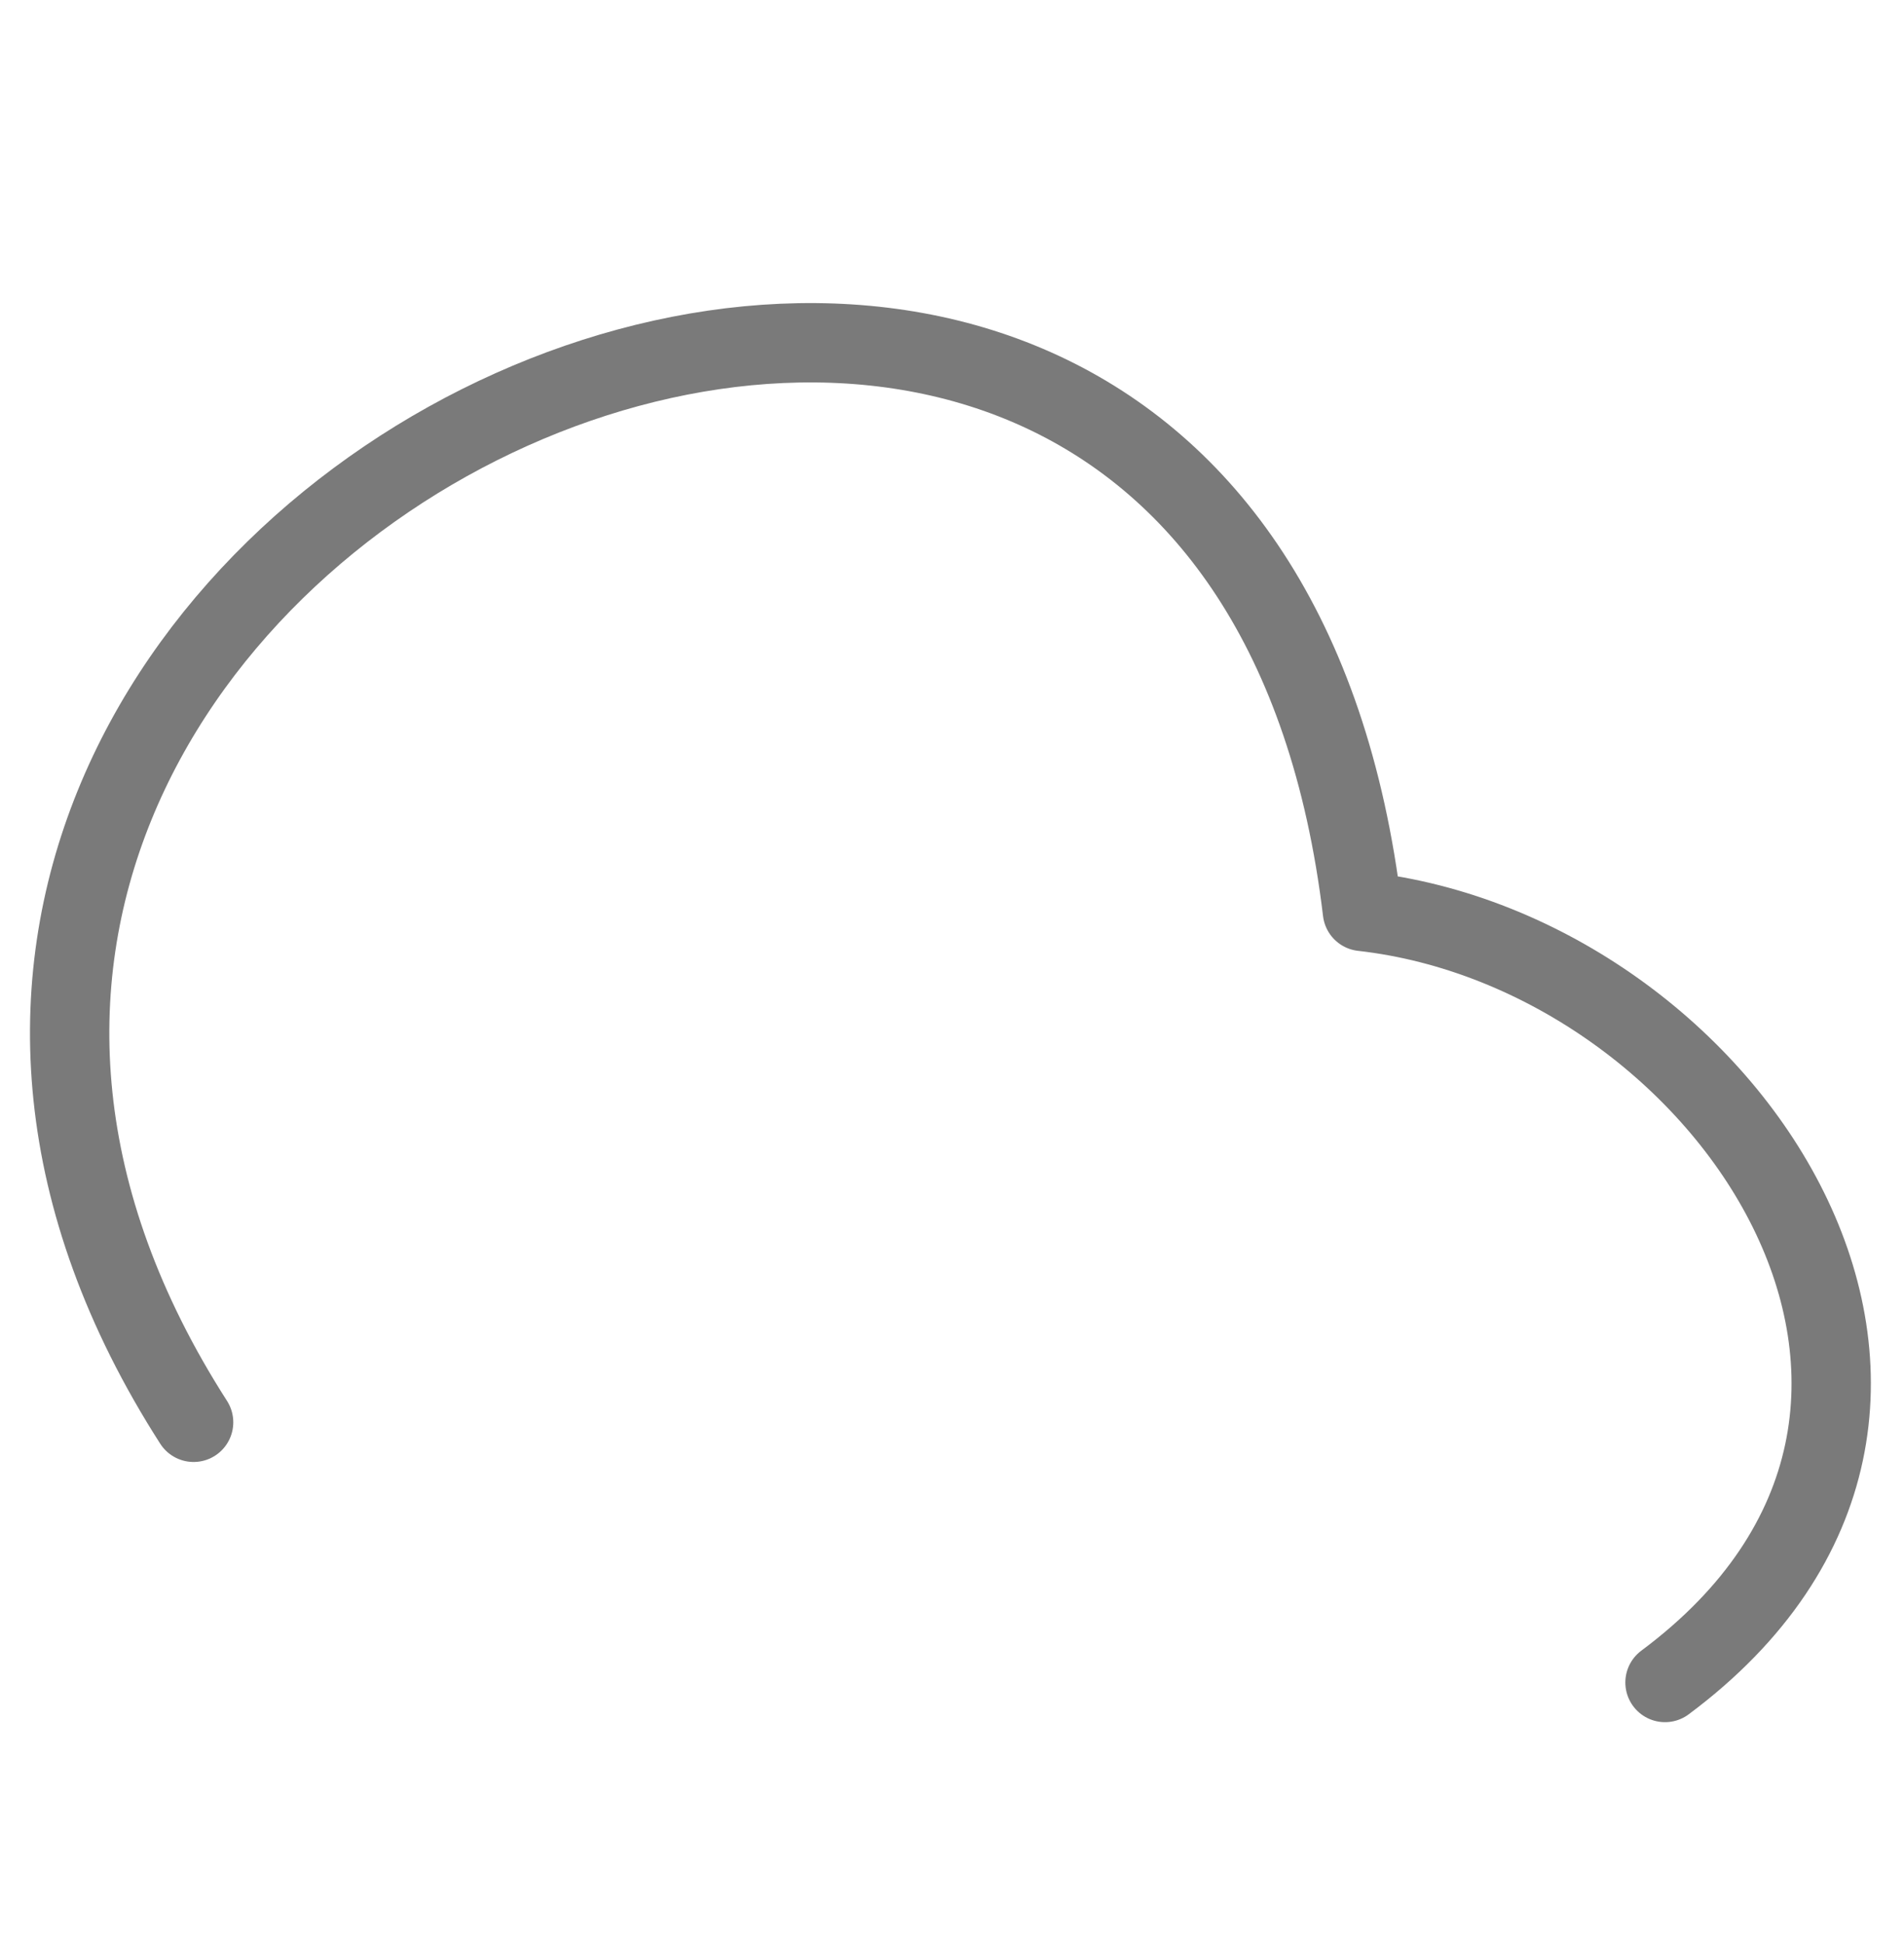 <svg width="48" height="49" viewBox="0 0 48 49" fill="none" xmlns="http://www.w3.org/2000/svg">
<path d="M41.975 42.407C51.234 35.515 43.553 24.009 34.347 22.972C30.962 -5.289 -9.639 13.2 4.881 35.849" stroke="#7A7A7A" stroke-width="2" stroke-linecap="round" stroke-linejoin="round"/>
</svg>
